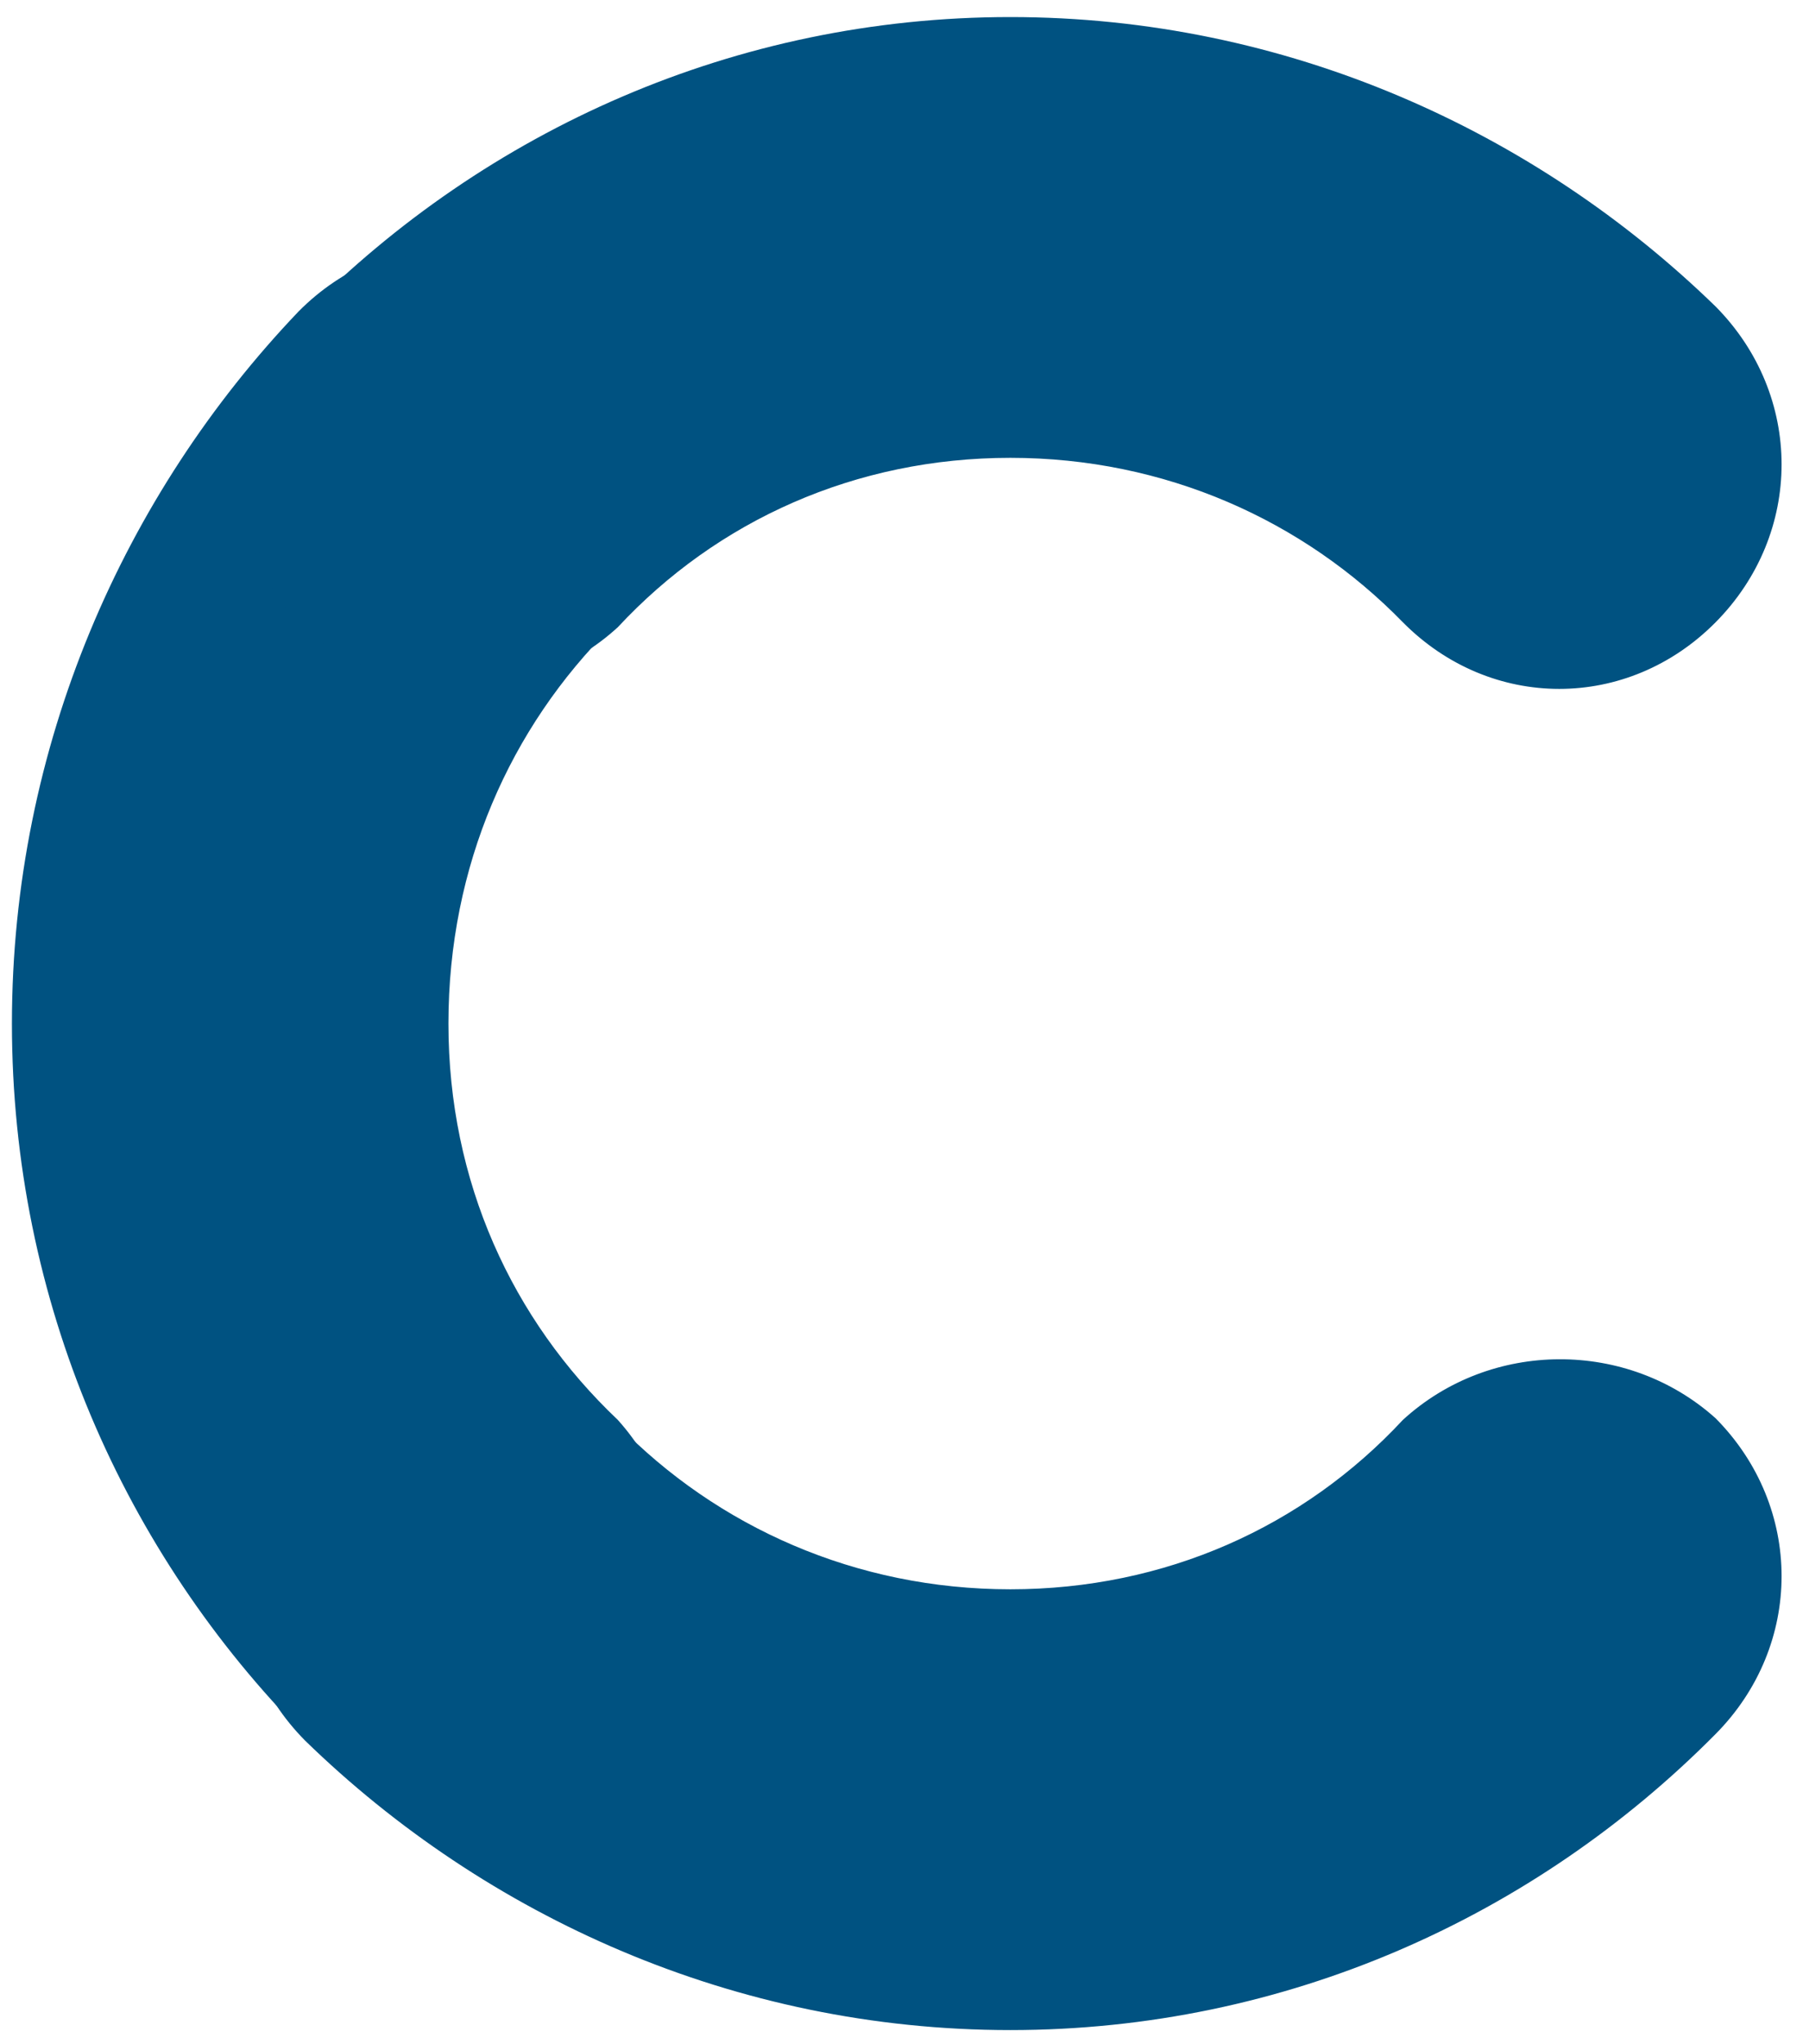 <?xml version="1.0" encoding="utf-8"?>
<svg xmlns="http://www.w3.org/2000/svg" width="54" height="61" viewBox="0 0 54 61" fill="none">
<path d="M18.442 42.374C15.282 39.38 13.386 35.258 13.386 30.546C13.386 25.834 15.234 21.712 18.248 18.718C20.873 16.067 20.873 11.945 18.248 9.294C15.623 6.644 11.539 6.644 8.913 9.294C3.711 14.742 0.356 22.252 0.356 30.546C0.356 38.84 3.711 46.35 9.108 51.798C11.733 54.448 15.817 54.448 18.442 51.798C20.825 49.147 20.825 45.025 18.442 42.374Z" fill="#005281"/>
<path d="M18.442 18.718C21.408 15.528 25.541 13.663 30.16 13.663C34.779 13.663 38.911 15.528 41.877 18.571C44.503 21.221 48.587 21.221 51.212 18.571C53.838 15.92 53.838 11.798 51.212 9.147C45.815 3.896 38.377 0.509 30.16 0.509C21.943 0.509 14.504 3.896 9.108 9.344C6.482 11.994 6.482 16.117 9.108 18.767C11.733 21.123 15.817 21.123 18.442 18.718Z" fill="#005281"/>
<path d="M41.877 42.374C38.911 45.565 34.779 47.429 30.16 47.429C25.541 47.429 21.408 45.565 18.442 42.522C15.817 39.871 11.733 39.871 9.108 42.522C6.482 45.172 6.482 49.295 9.108 51.945C14.504 57.196 21.943 60.583 30.16 60.583C38.377 60.583 45.815 57.196 51.212 51.748C53.838 49.098 53.838 44.975 51.212 42.325C48.587 39.969 44.503 39.969 41.877 42.374Z" fill="#005281"/>
<path d="M13.775 20.583C17.373 20.583 20.29 17.638 20.29 14.006C20.29 10.374 17.373 7.429 13.775 7.429C10.177 7.429 7.26 10.374 7.26 14.006C7.26 17.638 10.177 20.583 13.775 20.583Z" fill="#005281"/>
<path d="M13.775 53.663C17.373 53.663 20.29 50.718 20.29 47.086C20.29 43.454 17.373 40.509 13.775 40.509C10.177 40.509 7.26 43.454 7.26 47.086C7.26 50.718 10.177 53.663 13.775 53.663Z" fill="#005281"/>
</svg>